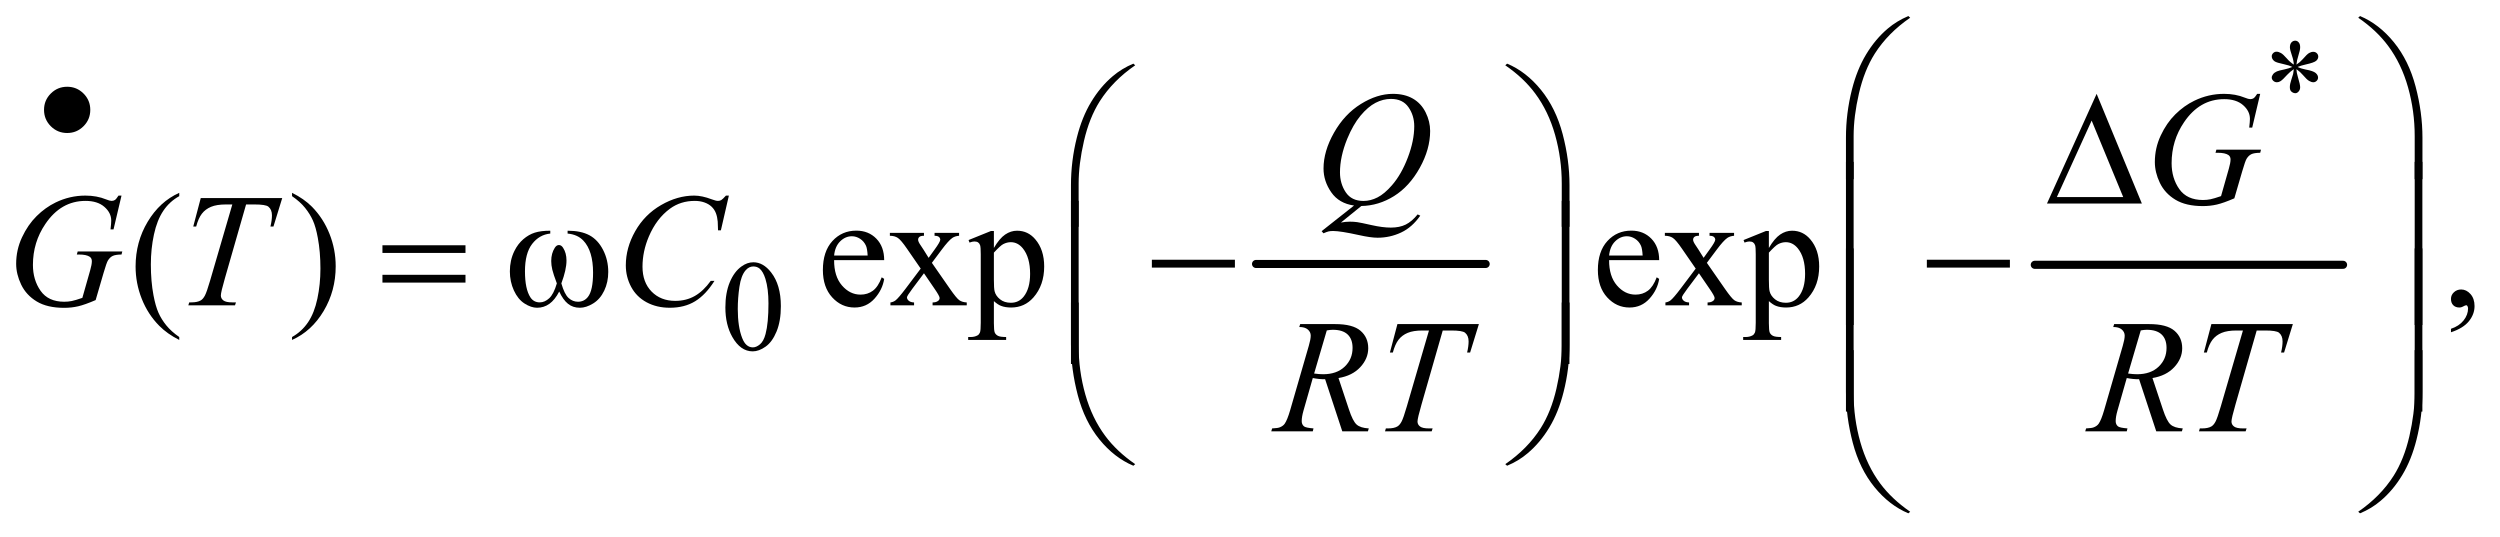 <?xml version="1.0" encoding="UTF-8"?>
<!DOCTYPE svg PUBLIC '-//W3C//DTD SVG 1.0//EN'
          'http://www.w3.org/TR/2001/REC-SVG-20010904/DTD/svg10.dtd'>
<svg stroke-dasharray="none" shape-rendering="auto" xmlns="http://www.w3.org/2000/svg" font-family="'Dialog'" text-rendering="auto" width="242" fill-opacity="1" color-interpolation="auto" color-rendering="auto" preserveAspectRatio="xMidYMid meet" font-size="12px" viewBox="0 0 242 52" fill="black" xmlns:xlink="http://www.w3.org/1999/xlink" stroke="black" image-rendering="auto" stroke-miterlimit="10" stroke-linecap="square" stroke-linejoin="miter" font-style="normal" stroke-width="1" height="52" stroke-dashoffset="0" font-weight="normal" stroke-opacity="1"
><!--Generated by the Batik Graphics2D SVG Generator--><defs id="genericDefs"
  /><g
  ><defs id="defs1"
    ><clipPath clipPathUnits="userSpaceOnUse" id="clipPath1"
      ><path d="M1.221 1.147 L154.746 1.147 L154.746 33.894 L1.221 33.894 L1.221 1.147 Z"
      /></clipPath
      ><clipPath clipPathUnits="userSpaceOnUse" id="clipPath2"
      ><path d="M39.136 36.645 L39.136 1082.886 L4959.801 1082.886 L4959.801 36.645 Z"
      /></clipPath
    ></defs
    ><g stroke-width="16" transform="scale(1.576,1.576) translate(-1.221,-1.147) matrix(0.031,0,0,0.031,0,0)" stroke-linejoin="round" stroke-linecap="round"
    ><line y2="560" fill="none" x1="2528" clip-path="url(#clipPath2)" x2="2983" y1="560"
    /></g
    ><g stroke-width="16" transform="matrix(0.049,0,0,0.049,-1.924,-1.807)" stroke-linejoin="round" stroke-linecap="round"
    ><line y2="560" fill="none" x1="4059" clip-path="url(#clipPath2)" x2="4668" y1="560"
    /></g
    ><g transform="matrix(0.049,0,0,0.049,-1.924,-1.807)"
    ><path d="M4570.75 164.5 Q4570.25 155.875 4567.25 147.375 Q4563 135.125 4563 130.5 Q4563 124 4566.062 120.625 Q4569.125 117.25 4573.625 117.25 Q4577.5 117.25 4580.375 120.625 Q4583.25 124 4583.25 130.25 Q4583.25 135.875 4579.938 145.938 Q4576.625 156 4575.875 164.5 Q4582.75 160.125 4588.25 153.875 Q4596.75 144 4600.875 141.625 Q4605 139.25 4609.25 139.25 Q4613.375 139.25 4616.188 142.062 Q4619 144.875 4619 148.75 Q4619 153.375 4614.875 157 Q4610.75 160.625 4594.25 164.25 Q4584.625 166.375 4578.25 169.125 Q4584.75 172.5 4594.125 174.25 Q4609.25 177 4613.938 181.125 Q4618.625 185.25 4618.625 190.125 Q4618.625 193.875 4615.812 196.625 Q4613 199.375 4609.25 199.375 Q4605.5 199.375 4600.938 196.75 Q4596.375 194.125 4588.625 185 Q4583.5 178.875 4575.875 173.5 Q4576.125 180.625 4578.75 189 Q4583.25 203.75 4583.25 209.125 Q4583.25 214.125 4580.25 217.562 Q4577.25 221 4573.875 221 Q4569.25 221 4565.5 217.375 Q4562.875 214.75 4562.875 209 Q4562.875 203 4565.75 194.562 Q4568.625 186.125 4569.375 182.938 Q4570.125 179.75 4570.75 173.5 Q4563.375 178.375 4557.875 184.375 Q4548.75 194.625 4544.125 197.375 Q4540.875 199.375 4537.375 199.375 Q4533.125 199.375 4530.125 196.5 Q4527.125 193.625 4527.125 190.125 Q4527.125 187 4529.688 183.562 Q4532.25 180.125 4537.375 177.875 Q4540.75 176.375 4552.75 173.875 Q4560.5 172.25 4567.875 169.125 Q4561.125 165.75 4551.75 163.875 Q4536.375 160.625 4532.75 158 Q4527.125 153.875 4527.125 148 Q4527.125 144.625 4529.938 141.812 Q4532.75 139 4536.5 139 Q4540.625 139 4545.25 141.625 Q4549.875 144.25 4556.75 152.188 Q4563.625 160.125 4570.75 164.5 Z" stroke="none" clip-path="url(#clipPath2)"
    /></g
    ><g transform="matrix(0.049,0,0,0.049,-1.924,-1.807)"
    ><path d="M1472.25 644.25 Q1472.25 615.25 1481 594.312 Q1489.75 573.375 1504.25 563.125 Q1515.5 555 1527.5 555 Q1547 555 1562.5 574.875 Q1581.875 599.5 1581.875 641.625 Q1581.875 671.125 1573.375 691.75 Q1564.875 712.375 1551.688 721.688 Q1538.5 731 1526.25 731 Q1502 731 1485.875 702.375 Q1472.25 678.25 1472.25 644.25 ZM1496.75 647.375 Q1496.75 682.375 1505.375 704.5 Q1512.5 723.125 1526.625 723.125 Q1533.375 723.125 1540.625 717.062 Q1547.875 711 1551.625 696.75 Q1557.375 675.25 1557.375 636.125 Q1557.375 607.125 1551.375 587.75 Q1546.875 573.375 1539.75 567.375 Q1534.625 563.25 1527.375 563.25 Q1518.875 563.25 1512.25 570.875 Q1503.25 581.25 1500 603.5 Q1496.75 625.75 1496.75 647.375 Z" stroke="none" clip-path="url(#clipPath2)"
    /></g
    ><g transform="matrix(0.049,0,0,0.049,-1.924,-1.807)"
    ><path d="M393.375 702.656 L393.375 708.438 Q369.781 696.562 354 680.625 Q331.5 657.969 319.312 627.188 Q307.125 596.406 307.125 563.281 Q307.125 514.844 331.031 474.922 Q354.938 435 393.375 417.812 L393.375 424.375 Q374.156 435 361.812 453.438 Q349.469 471.875 343.375 500.156 Q337.281 528.438 337.281 559.219 Q337.281 592.656 342.438 620 Q346.5 641.562 352.281 654.609 Q358.062 667.656 367.828 679.688 Q377.594 691.719 393.375 702.656 ZM616.188 424.375 L616.188 417.812 Q639.938 429.531 655.719 445.469 Q678.062 468.281 690.25 498.984 Q702.438 529.688 702.438 562.969 Q702.438 611.406 678.609 651.328 Q654.781 691.25 616.188 708.438 L616.188 702.656 Q635.406 691.875 647.828 673.516 Q660.25 655.156 666.266 626.797 Q672.281 598.438 672.281 567.656 Q672.281 534.375 667.125 506.875 Q663.219 485.312 657.359 472.344 Q651.5 459.375 641.812 447.344 Q632.125 435.312 616.188 424.375 ZM1687.062 550.781 Q1686.906 582.656 1702.531 600.781 Q1718.156 618.906 1739.25 618.906 Q1753.312 618.906 1763.703 611.172 Q1774.094 603.438 1781.125 584.688 L1785.969 587.812 Q1782.688 609.219 1766.906 626.797 Q1751.125 644.375 1727.375 644.375 Q1701.594 644.375 1683.234 624.297 Q1664.875 604.219 1664.875 570.312 Q1664.875 533.594 1683.703 513.047 Q1702.531 492.5 1730.969 492.5 Q1755.031 492.5 1770.5 508.359 Q1785.969 524.219 1785.969 550.781 L1687.062 550.781 ZM1687.062 541.719 L1753.312 541.719 Q1752.531 527.969 1750.031 522.344 Q1746.125 513.594 1738.391 508.594 Q1730.656 503.594 1722.219 503.594 Q1709.25 503.594 1699.016 513.672 Q1688.781 523.75 1687.062 541.719 ZM1797.219 496.875 L1864.562 496.875 L1864.562 502.656 Q1858.156 502.656 1855.578 504.844 Q1853 507.031 1853 510.625 Q1853 514.375 1858.469 522.188 Q1860.188 524.688 1863.625 530 L1873.781 546.25 L1885.5 530 Q1896.75 514.531 1896.75 510.469 Q1896.75 507.188 1894.094 504.922 Q1891.438 502.656 1885.5 502.656 L1885.5 496.875 L1933.938 496.875 L1933.938 502.656 Q1926.281 503.125 1920.656 506.875 Q1913 512.188 1899.719 530 L1880.188 556.094 L1915.812 607.344 Q1928.938 626.25 1934.562 630.078 Q1940.188 633.906 1949.094 634.375 L1949.094 640 L1881.594 640 L1881.594 634.375 Q1888.625 634.375 1892.531 631.25 Q1895.5 629.062 1895.5 625.469 Q1895.5 621.875 1885.5 607.344 L1864.562 576.719 L1841.594 607.344 Q1830.969 621.562 1830.969 624.219 Q1830.969 627.969 1834.484 631.016 Q1838 634.062 1845.031 634.375 L1845.031 640 L1798.312 640 L1798.312 634.375 Q1803.938 633.594 1808.156 630.469 Q1814.094 625.938 1828.156 607.344 L1858.156 567.5 L1830.969 528.125 Q1819.406 511.25 1813.078 506.953 Q1806.75 502.656 1797.219 502.656 L1797.219 496.875 ZM1952.688 511.094 L1996.75 493.281 L2002.688 493.281 L2002.688 526.719 Q2013.781 507.812 2024.953 500.234 Q2036.125 492.656 2048.469 492.656 Q2070.031 492.656 2084.406 509.531 Q2102.062 530.156 2102.062 563.281 Q2102.062 600.312 2080.812 624.531 Q2063.312 644.375 2036.75 644.375 Q2025.188 644.375 2016.75 641.094 Q2010.5 638.75 2002.688 631.719 L2002.688 675.312 Q2002.688 690 2004.484 693.984 Q2006.281 697.969 2010.734 700.312 Q2015.188 702.656 2026.906 702.656 L2026.906 708.438 L1951.906 708.438 L1951.906 702.656 L1955.812 702.656 Q1964.406 702.812 1970.5 699.375 Q1973.469 697.656 1975.109 693.828 Q1976.75 690 1976.75 674.375 L1976.75 539.062 Q1976.75 525.156 1975.5 521.406 Q1974.25 517.656 1971.516 515.781 Q1968.781 513.906 1964.094 513.906 Q1960.344 513.906 1954.562 516.094 L1952.688 511.094 ZM2002.688 535.938 L2002.688 589.375 Q2002.688 606.719 2004.094 612.188 Q2006.281 621.25 2014.797 628.125 Q2023.312 635 2036.281 635 Q2051.906 635 2061.594 622.812 Q2074.25 606.875 2074.25 577.969 Q2074.25 545.156 2059.875 527.5 Q2049.875 515.312 2036.125 515.312 Q2028.625 515.312 2021.281 519.062 Q2015.656 521.875 2002.688 535.938 ZM3218.062 550.781 Q3217.906 582.656 3233.531 600.781 Q3249.156 618.906 3270.25 618.906 Q3284.312 618.906 3294.703 611.172 Q3305.094 603.438 3312.125 584.688 L3316.969 587.812 Q3313.688 609.219 3297.906 626.797 Q3282.125 644.375 3258.375 644.375 Q3232.594 644.375 3214.234 624.297 Q3195.875 604.219 3195.875 570.312 Q3195.875 533.594 3214.703 513.047 Q3233.531 492.5 3261.969 492.5 Q3286.031 492.5 3301.5 508.359 Q3316.969 524.219 3316.969 550.781 L3218.062 550.781 ZM3218.062 541.719 L3284.312 541.719 Q3283.531 527.969 3281.031 522.344 Q3277.125 513.594 3269.391 508.594 Q3261.656 503.594 3253.219 503.594 Q3240.25 503.594 3230.016 513.672 Q3219.781 523.75 3218.062 541.719 ZM3328.219 496.875 L3395.562 496.875 L3395.562 502.656 Q3389.156 502.656 3386.578 504.844 Q3384 507.031 3384 510.625 Q3384 514.375 3389.469 522.188 Q3391.188 524.688 3394.625 530 L3404.781 546.25 L3416.5 530 Q3427.75 514.531 3427.75 510.469 Q3427.75 507.188 3425.094 504.922 Q3422.438 502.656 3416.5 502.656 L3416.5 496.875 L3464.938 496.875 L3464.938 502.656 Q3457.281 503.125 3451.656 506.875 Q3444 512.188 3430.719 530 L3411.188 556.094 L3446.812 607.344 Q3459.938 626.25 3465.562 630.078 Q3471.188 633.906 3480.094 634.375 L3480.094 640 L3412.594 640 L3412.594 634.375 Q3419.625 634.375 3423.531 631.25 Q3426.5 629.062 3426.5 625.469 Q3426.5 621.875 3416.5 607.344 L3395.562 576.719 L3372.594 607.344 Q3361.969 621.562 3361.969 624.219 Q3361.969 627.969 3365.484 631.016 Q3369 634.062 3376.031 634.375 L3376.031 640 L3329.312 640 L3329.312 634.375 Q3334.938 633.594 3339.156 630.469 Q3345.094 625.938 3359.156 607.344 L3389.156 567.5 L3361.969 528.125 Q3350.406 511.25 3344.078 506.953 Q3337.75 502.656 3328.219 502.656 L3328.219 496.875 ZM3483.688 511.094 L3527.75 493.281 L3533.688 493.281 L3533.688 526.719 Q3544.781 507.812 3555.953 500.234 Q3567.125 492.656 3579.469 492.656 Q3601.031 492.656 3615.406 509.531 Q3633.062 530.156 3633.062 563.281 Q3633.062 600.312 3611.812 624.531 Q3594.312 644.375 3567.75 644.375 Q3556.188 644.375 3547.75 641.094 Q3541.5 638.75 3533.688 631.719 L3533.688 675.312 Q3533.688 690 3535.484 693.984 Q3537.281 697.969 3541.734 700.312 Q3546.188 702.656 3557.906 702.656 L3557.906 708.438 L3482.906 708.438 L3482.906 702.656 L3486.812 702.656 Q3495.406 702.812 3501.5 699.375 Q3504.469 697.656 3506.109 693.828 Q3507.75 690 3507.75 674.375 L3507.75 539.062 Q3507.75 525.156 3506.5 521.406 Q3505.25 517.656 3502.516 515.781 Q3499.781 513.906 3495.094 513.906 Q3491.344 513.906 3485.562 516.094 L3483.688 511.094 ZM3533.688 535.938 L3533.688 589.375 Q3533.688 606.719 3535.094 612.188 Q3537.281 621.25 3545.797 628.125 Q3554.312 635 3567.281 635 Q3582.906 635 3592.594 622.812 Q3605.25 606.875 3605.25 577.969 Q3605.25 545.156 3590.875 527.5 Q3580.875 515.312 3567.125 515.312 Q3559.625 515.312 3552.281 519.062 Q3546.656 521.875 3533.688 535.938 ZM4881.188 693.281 L4881.188 686.406 Q4897.281 681.094 4906.109 669.922 Q4914.938 658.75 4914.938 646.25 Q4914.938 643.281 4913.531 641.25 Q4912.438 639.844 4911.344 639.844 Q4909.625 639.844 4903.844 642.969 Q4901.031 644.375 4897.906 644.375 Q4890.25 644.375 4885.719 639.844 Q4881.188 635.312 4881.188 627.344 Q4881.188 619.688 4887.047 614.219 Q4892.906 608.75 4901.344 608.75 Q4911.656 608.75 4919.703 617.734 Q4927.75 626.719 4927.75 641.562 Q4927.75 657.656 4916.578 671.484 Q4905.406 685.312 4881.188 693.281 Z" stroke="none" clip-path="url(#clipPath2)"
    /></g
    ><g transform="matrix(0.049,0,0,0.049,-1.924,-1.807)"
    ><path d="M2728.594 443.844 L2688.281 476.5 Q2697.812 474.781 2705.938 474.781 Q2713.75 474.781 2720.391 475.719 Q2727.031 476.656 2748.828 481.578 Q2770.625 486.5 2786.875 486.5 Q2804.219 486.5 2816.328 480.484 Q2828.438 474.469 2839.844 460.406 L2845 462.906 Q2828.906 486.031 2807.031 496.266 Q2785.156 506.5 2760.625 506.5 Q2747.031 506.5 2723.438 501.188 Q2687.344 493.219 2672.969 493.219 Q2667.5 493.219 2664.062 494 Q2660.625 494.781 2653.75 497.75 L2650.156 493.531 L2714.219 442.906 Q2684.531 438.844 2669.219 416.812 Q2653.906 394.781 2653.906 369.781 Q2653.906 335.562 2674.609 299 Q2695.312 262.438 2727.578 242.359 Q2759.844 222.281 2790.938 222.281 Q2814.062 222.281 2830.391 231.656 Q2846.719 241.031 2855.625 258.922 Q2864.531 276.812 2864.531 295.562 Q2864.531 331.5 2844.062 368.375 Q2823.594 405.25 2793.203 424.234 Q2762.812 443.219 2728.594 443.844 ZM2787.188 232.281 Q2771.562 232.281 2756.641 240.016 Q2741.719 247.75 2727.031 265.328 Q2712.344 282.906 2700.625 311.344 Q2686.406 346.344 2686.406 377.438 Q2686.406 399.625 2697.812 416.734 Q2709.219 433.844 2732.812 433.844 Q2746.875 433.844 2760.625 426.812 Q2774.375 419.781 2789.062 402.906 Q2807.812 381.344 2820.469 348.062 Q2833.125 314.781 2833.125 286.188 Q2833.125 265.094 2821.719 248.688 Q2810.312 232.281 2787.188 232.281 ZM4504.312 222.281 L4488.531 289 L4482.594 289 Q4484 277.281 4484 271.656 Q4484 256.344 4470.484 244.547 Q4456.969 232.75 4433.219 232.75 Q4384.625 232.75 4353.844 278.375 Q4329.312 314.469 4329.312 359.156 Q4329.312 388.844 4344.469 410.406 Q4359.625 431.969 4391.188 431.969 Q4399 431.969 4405.953 430.562 Q4412.906 429.156 4426.969 424.312 L4442.438 369.781 Q4445.719 358.531 4445.719 351.812 Q4445.719 346.188 4441.656 343.219 Q4435.094 338.688 4420.406 338.688 L4416.031 338.688 L4417.75 332.594 L4505.875 332.594 L4504.312 338.688 Q4492.281 338.844 4486.812 341.5 Q4481.344 344.156 4477.438 350.562 Q4474.781 354.781 4468.844 375.094 L4453.219 428.688 Q4431.812 437.906 4418.688 440.953 Q4405.562 444 4391.031 444 Q4357.594 444 4336.812 431.422 Q4316.031 418.844 4306.109 398.141 Q4296.188 377.438 4296.188 356.969 Q4296.188 329.469 4307.75 304.703 Q4319.312 279.938 4336.578 262.828 Q4353.844 245.719 4374.156 235.875 Q4402.125 222.281 4432.906 222.281 Q4455.562 222.281 4473.844 229.781 Q4481.188 232.75 4484.625 232.75 Q4488.531 232.75 4491.266 230.953 Q4494 229.156 4498.375 222.281 L4504.312 222.281 Z" stroke="none" clip-path="url(#clipPath2)"
    /></g
    ><g transform="matrix(0.049,0,0,0.049,-1.924,-1.807)"
    ><path d="M279.312 423.281 L263.531 490 L257.594 490 Q259 478.281 259 472.656 Q259 457.344 245.484 445.547 Q231.969 433.75 208.219 433.75 Q159.625 433.75 128.844 479.375 Q104.312 515.469 104.312 560.156 Q104.312 589.844 119.469 611.406 Q134.625 632.969 166.188 632.969 Q174 632.969 180.953 631.562 Q187.906 630.156 201.969 625.312 L217.438 570.781 Q220.719 559.531 220.719 552.812 Q220.719 547.188 216.656 544.219 Q210.094 539.688 195.406 539.688 L191.031 539.688 L192.75 533.594 L280.875 533.594 L279.312 539.688 Q267.281 539.844 261.812 542.5 Q256.344 545.156 252.438 551.562 Q249.781 555.781 243.844 576.094 L228.219 629.688 Q206.812 638.906 193.688 641.953 Q180.562 645 166.031 645 Q132.594 645 111.812 632.422 Q91.031 619.844 81.109 599.141 Q71.188 578.438 71.188 557.969 Q71.188 530.469 82.75 505.703 Q94.312 480.938 111.578 463.828 Q128.844 446.719 149.156 436.875 Q177.125 423.281 207.906 423.281 Q230.562 423.281 248.844 430.781 Q256.188 433.75 259.625 433.75 Q263.531 433.75 266.266 431.953 Q269 430.156 273.375 423.281 L279.312 423.281 ZM435.875 428.125 L596.812 428.125 L579.469 484.375 L573.531 484.375 Q576.5 472.031 576.5 462.344 Q576.5 450.938 569.469 445.156 Q564.156 440.781 542.125 440.781 L525.406 440.781 L483.531 586.719 Q475.562 614.219 475.562 620.625 Q475.562 626.562 480.562 630.391 Q485.562 634.219 498.219 634.219 L505.406 634.219 L503.531 640 L411.344 640 L413.062 634.219 L417.125 634.219 Q429.312 634.219 435.875 630.312 Q440.406 627.656 444.078 620.703 Q447.75 613.75 454.312 591.25 L498.219 440.781 L485.562 440.781 Q467.281 440.781 456.109 445.469 Q444.938 450.156 438.062 459.062 Q431.188 467.969 426.812 484.375 L421.031 484.375 L435.875 428.125 ZM1479.156 423.281 L1463.375 491.875 L1457.75 491.875 L1457.125 474.688 Q1456.344 465.312 1453.531 457.969 Q1450.719 450.625 1445.094 445.234 Q1439.469 439.844 1430.875 436.797 Q1422.281 433.75 1411.812 433.75 Q1383.844 433.75 1362.906 449.062 Q1336.188 468.594 1321.031 504.219 Q1308.531 533.594 1308.531 563.75 Q1308.531 594.531 1326.5 612.891 Q1344.469 631.25 1373.219 631.25 Q1394.938 631.25 1411.891 621.562 Q1428.844 611.875 1443.375 591.719 L1450.719 591.719 Q1433.531 619.062 1412.594 631.953 Q1391.656 644.844 1362.438 644.844 Q1336.5 644.844 1316.5 633.984 Q1296.5 623.125 1286.031 603.438 Q1275.562 583.75 1275.562 561.094 Q1275.562 526.406 1294.156 493.594 Q1312.75 460.781 1345.172 442.031 Q1377.594 423.281 1410.562 423.281 Q1426.031 423.281 1445.25 430.625 Q1453.688 433.75 1457.438 433.75 Q1461.188 433.75 1464 432.188 Q1466.812 430.625 1473.375 423.281 L1479.156 423.281 Z" stroke="none" clip-path="url(#clipPath2)"
    /></g
    ><g transform="matrix(0.049,0,0,0.049,-1.924,-1.807)"
    ><path d="M2690.969 889 L2657.062 786.031 Q2645.188 786.188 2632.688 783.688 L2614.406 847.75 Q2610.812 860.25 2610.812 868.844 Q2610.812 875.406 2615.344 879.156 Q2618.781 881.969 2634.094 883.219 L2632.688 889 L2550.656 889 L2552.375 883.219 Q2563.938 882.75 2568 880.875 Q2574.406 878.219 2577.375 873.688 Q2582.375 866.344 2587.844 847.75 L2624.875 719.781 Q2628.625 706.969 2628.625 699.938 Q2628.625 692.75 2622.766 687.75 Q2616.906 682.75 2605.969 682.906 L2607.844 677.125 L2676.906 677.125 Q2711.594 677.125 2726.906 690.25 Q2742.219 703.375 2742.219 724.781 Q2742.219 745.25 2726.516 762.203 Q2710.812 779.156 2683.469 783.688 L2704.094 845.719 Q2711.594 868.531 2719.094 875.406 Q2726.594 882.281 2743.312 883.219 L2741.594 889 L2690.969 889 ZM2635.344 774.781 Q2645.344 776.188 2653.156 776.188 Q2680.031 776.188 2695.656 761.266 Q2711.281 746.344 2711.281 724.156 Q2711.281 706.812 2701.516 697.594 Q2691.75 688.375 2672.219 688.375 Q2667.219 688.375 2660.344 689.625 L2635.344 774.781 ZM2799.875 677.125 L2960.812 677.125 L2943.469 733.375 L2937.531 733.375 Q2940.5 721.031 2940.5 711.344 Q2940.5 699.938 2933.469 694.156 Q2928.156 689.781 2906.125 689.781 L2889.406 689.781 L2847.531 835.719 Q2839.562 863.219 2839.562 869.625 Q2839.562 875.562 2844.562 879.391 Q2849.562 883.219 2862.219 883.219 L2869.406 883.219 L2867.531 889 L2775.344 889 L2777.062 883.219 L2781.125 883.219 Q2793.312 883.219 2799.875 879.312 Q2804.406 876.656 2808.078 869.703 Q2811.75 862.75 2818.312 840.25 L2862.219 689.781 L2849.562 689.781 Q2831.281 689.781 2820.109 694.469 Q2808.938 699.156 2802.062 708.062 Q2795.188 716.969 2790.812 733.375 L2785.031 733.375 L2799.875 677.125 ZM4298.969 889 L4265.062 786.031 Q4253.188 786.188 4240.688 783.688 L4222.406 847.75 Q4218.812 860.25 4218.812 868.844 Q4218.812 875.406 4223.344 879.156 Q4226.781 881.969 4242.094 883.219 L4240.688 889 L4158.656 889 L4160.375 883.219 Q4171.938 882.75 4176 880.875 Q4182.406 878.219 4185.375 873.688 Q4190.375 866.344 4195.844 847.75 L4232.875 719.781 Q4236.625 706.969 4236.625 699.938 Q4236.625 692.75 4230.766 687.75 Q4224.906 682.75 4213.969 682.906 L4215.844 677.125 L4284.906 677.125 Q4319.594 677.125 4334.906 690.25 Q4350.219 703.375 4350.219 724.781 Q4350.219 745.25 4334.516 762.203 Q4318.812 779.156 4291.469 783.688 L4312.094 845.719 Q4319.594 868.531 4327.094 875.406 Q4334.594 882.281 4351.312 883.219 L4349.594 889 L4298.969 889 ZM4243.344 774.781 Q4253.344 776.188 4261.156 776.188 Q4288.031 776.188 4303.656 761.266 Q4319.281 746.344 4319.281 724.156 Q4319.281 706.812 4309.516 697.594 Q4299.75 688.375 4280.219 688.375 Q4275.219 688.375 4268.344 689.625 L4243.344 774.781 ZM4407.875 677.125 L4568.812 677.125 L4551.469 733.375 L4545.531 733.375 Q4548.5 721.031 4548.5 711.344 Q4548.5 699.938 4541.469 694.156 Q4536.156 689.781 4514.125 689.781 L4497.406 689.781 L4455.531 835.719 Q4447.562 863.219 4447.562 869.625 Q4447.562 875.562 4452.562 879.391 Q4457.562 883.219 4470.219 883.219 L4477.406 883.219 L4475.531 889 L4383.344 889 L4385.062 883.219 L4389.125 883.219 Q4401.312 883.219 4407.875 879.312 Q4412.406 876.656 4416.078 869.703 Q4419.75 862.75 4426.312 840.25 L4470.219 689.781 L4457.562 689.781 Q4439.281 689.781 4428.109 694.469 Q4416.938 699.156 4410.062 708.062 Q4403.188 716.969 4398.812 733.375 L4393.031 733.375 L4407.875 677.125 Z" stroke="none" clip-path="url(#clipPath2)"
    /></g
    ><g transform="matrix(0.049,0,0,0.049,-1.924,-1.807)"
    ><path d="M217.625 253.875 Q217.625 272.875 204.25 286.25 Q190.875 299.625 172 299.625 Q153 299.625 139.625 286.25 Q126.25 272.875 126.25 253.875 Q126.25 235 139.625 221.625 Q153 208.25 172 208.25 Q190.875 208.25 204.25 221.625 Q217.625 235 217.625 253.875 Z" stroke="none" clip-path="url(#clipPath2)"
    /></g
    ><g transform="matrix(0.049,0,0,0.049,-1.924,-1.807)"
    ><path d="M3685.969 390.938 L3685.969 308.75 Q3685.969 260.625 3697.688 214.219 Q3707.688 174.375 3725.891 144.219 Q3744.094 114.062 3768.469 93.438 Q3786.281 78.281 3809.25 68.594 L3812.844 71.875 Q3768.781 102.188 3742.844 142.969 Q3722.219 175.625 3711.672 221.25 Q3701.125 266.875 3701.125 305.625 L3701.125 390.938 L3685.969 390.938 ZM4824.844 390.938 L4809.531 390.938 L4809.531 305.625 Q4809.531 256.25 4796.406 209.531 Q4783.281 162.812 4757.031 127.5 Q4734.375 96.875 4697.969 71.875 L4701.562 68.594 Q4739.219 84.375 4768.516 120.469 Q4797.812 156.562 4811.328 207.891 Q4824.844 259.219 4824.844 308.75 L4824.844 390.938 Z" stroke="none" clip-path="url(#clipPath2)"
    /></g
    ><g transform="matrix(0.049,0,0,0.049,-1.924,-1.807)"
    ><path d="M4270.562 439 L4083.062 439 L4181.188 222.281 L4270.562 439 ZM4233.688 426.188 L4171.344 275.094 L4102.594 426.188 L4233.688 426.188 Z" stroke="none" clip-path="url(#clipPath2)"
    /></g
    ><g transform="matrix(0.049,0,0,0.049,-1.924,-1.807)"
    ><path d="M2154.969 484.938 L2154.969 402.75 Q2154.969 354.625 2166.688 308.219 Q2176.688 268.375 2194.891 238.219 Q2213.094 208.062 2237.469 187.438 Q2255.281 172.281 2278.25 162.594 L2281.844 165.875 Q2237.781 196.188 2211.844 236.969 Q2191.219 269.625 2180.672 315.25 Q2170.125 360.875 2170.125 399.625 L2170.125 484.938 L2154.969 484.938 ZM3139.844 484.938 L3124.531 484.938 L3124.531 399.625 Q3124.531 350.25 3111.406 303.531 Q3098.281 256.812 3072.031 221.5 Q3049.375 190.875 3012.969 165.875 L3016.562 162.594 Q3054.219 178.375 3083.516 214.469 Q3112.812 250.562 3126.328 301.891 Q3139.844 353.219 3139.844 402.75 L3139.844 484.938 Z" stroke="none" clip-path="url(#clipPath2)"
    /></g
    ><g transform="matrix(0.049,0,0,0.049,-1.924,-1.807)"
    ><path d="M794.781 521.406 L958.844 521.406 L958.844 536.562 L794.781 536.562 L794.781 521.406 ZM794.781 579.688 L958.844 579.688 L958.844 595.156 L794.781 595.156 L794.781 579.688 ZM1160.562 498.281 L1160.562 492.656 Q1186.969 492.656 1203.688 501.641 Q1220.406 510.625 1230.641 530.547 Q1240.875 550.469 1240.875 574.219 Q1240.875 594.375 1232.906 611.094 Q1224.938 627.812 1211.109 636.328 Q1197.281 644.844 1184.781 644.844 Q1171.031 644.844 1161.344 637.031 Q1151.656 629.219 1144 612.812 Q1135.406 629.375 1124.547 637.109 Q1113.688 644.844 1100.25 644.844 Q1088.531 644.844 1075.484 636.484 Q1062.438 628.125 1054.469 610.703 Q1046.5 593.281 1046.5 572.969 Q1046.5 550.938 1055.406 532.812 Q1062.281 518.75 1072.984 509.531 Q1083.688 500.312 1095.719 496.484 Q1107.75 492.656 1126.344 492.656 L1126.344 498.281 Q1104.625 500.469 1090.484 518.828 Q1076.344 537.188 1076.344 572.812 Q1076.344 607.969 1087.125 624.375 Q1093.688 634.219 1105.562 634.219 Q1115.406 634.219 1124.234 626.094 Q1133.062 617.969 1139.312 596.719 Q1132.438 578.438 1130.328 569.531 Q1128.219 560.625 1128.219 552.5 Q1128.219 537.344 1135.25 526.406 Q1138.688 520.938 1143.375 520.938 Q1148.219 520.938 1151.656 526.406 Q1158.375 536.719 1158.375 551.562 Q1158.375 569.688 1148.219 596.719 Q1154.312 618.125 1162.516 625.547 Q1170.719 632.969 1181.031 632.969 Q1193.219 632.969 1200.719 623.438 Q1210.875 610.625 1210.875 575.469 Q1210.875 532.812 1191.969 512.5 Q1180.562 500.156 1160.562 498.281 ZM2314.781 550 L2478.844 550 L2478.844 565.469 L2314.781 565.469 L2314.781 550 ZM3845.781 550 L4009.844 550 L4009.844 565.469 L3845.781 565.469 L3845.781 550 Z" stroke="none" clip-path="url(#clipPath2)"
    /></g
    ><g transform="matrix(0.049,0,0,0.049,-1.924,-1.807)"
    ><path d="M3701.125 678.938 L3685.969 678.938 L3685.969 356.594 L3701.125 356.594 L3701.125 678.938 ZM4824.688 678.938 L4809.531 678.938 L4809.531 356.594 L4824.688 356.594 L4824.688 678.938 Z" stroke="none" clip-path="url(#clipPath2)"
    /></g
    ><g transform="matrix(0.049,0,0,0.049,-1.924,-1.807)"
    ><path d="M2170.125 755.938 L2154.969 755.938 L2154.969 433.594 L2170.125 433.594 L2170.125 755.938 ZM3139.688 755.938 L3124.531 755.938 L3124.531 433.594 L3139.688 433.594 L3139.688 755.938 Z" stroke="none" clip-path="url(#clipPath2)"
    /></g
    ><g transform="matrix(0.049,0,0,0.049,-1.924,-1.807)"
    ><path d="M3701.125 849.938 L3685.969 849.938 L3685.969 527.594 L3701.125 527.594 L3701.125 849.938 ZM4824.688 849.938 L4809.531 849.938 L4809.531 527.594 L4824.688 527.594 L4824.688 849.938 Z" stroke="none" clip-path="url(#clipPath2)"
    /></g
    ><g transform="matrix(0.049,0,0,0.049,-1.924,-1.807)"
    ><path d="M2154.969 634.594 L2170.125 634.594 L2170.125 720.062 Q2170.125 769.438 2183.328 816.156 Q2196.531 862.875 2222.781 898.188 Q2245.438 928.656 2281.844 953.812 L2278.25 956.938 Q2240.594 941.156 2211.297 905.141 Q2182 869.125 2168.484 817.719 Q2154.969 766.312 2154.969 716.938 L2154.969 634.594 ZM3139.844 634.594 L3139.844 716.938 Q3139.844 765.062 3128.125 811.312 Q3118.125 851.312 3099.922 881.469 Q3081.719 911.625 3057.188 932.25 Q3039.531 947.406 3016.562 956.938 L3012.969 953.812 Q3057.031 923.5 3082.969 882.719 Q3103.594 850.062 3114.062 804.438 Q3124.531 758.812 3124.531 720.062 L3124.531 634.594 L3139.844 634.594 Z" stroke="none" clip-path="url(#clipPath2)"
    /></g
    ><g transform="matrix(0.049,0,0,0.049,-1.924,-1.807)"
    ><path d="M3685.969 728.594 L3701.125 728.594 L3701.125 814.062 Q3701.125 863.438 3714.328 910.156 Q3727.531 956.875 3753.781 992.188 Q3776.438 1022.656 3812.844 1047.812 L3809.25 1050.938 Q3771.594 1035.156 3742.297 999.141 Q3713 963.125 3699.484 911.719 Q3685.969 860.312 3685.969 810.938 L3685.969 728.594 ZM4824.844 728.594 L4824.844 810.938 Q4824.844 859.062 4813.125 905.312 Q4803.125 945.312 4784.922 975.469 Q4766.719 1005.625 4742.188 1026.25 Q4724.531 1041.406 4701.562 1050.938 L4697.969 1047.812 Q4742.031 1017.5 4767.969 976.719 Q4788.594 944.062 4799.062 898.438 Q4809.531 852.812 4809.531 814.062 L4809.531 728.594 L4824.844 728.594 Z" stroke="none" clip-path="url(#clipPath2)"
    /></g
  ></g
></svg
>

